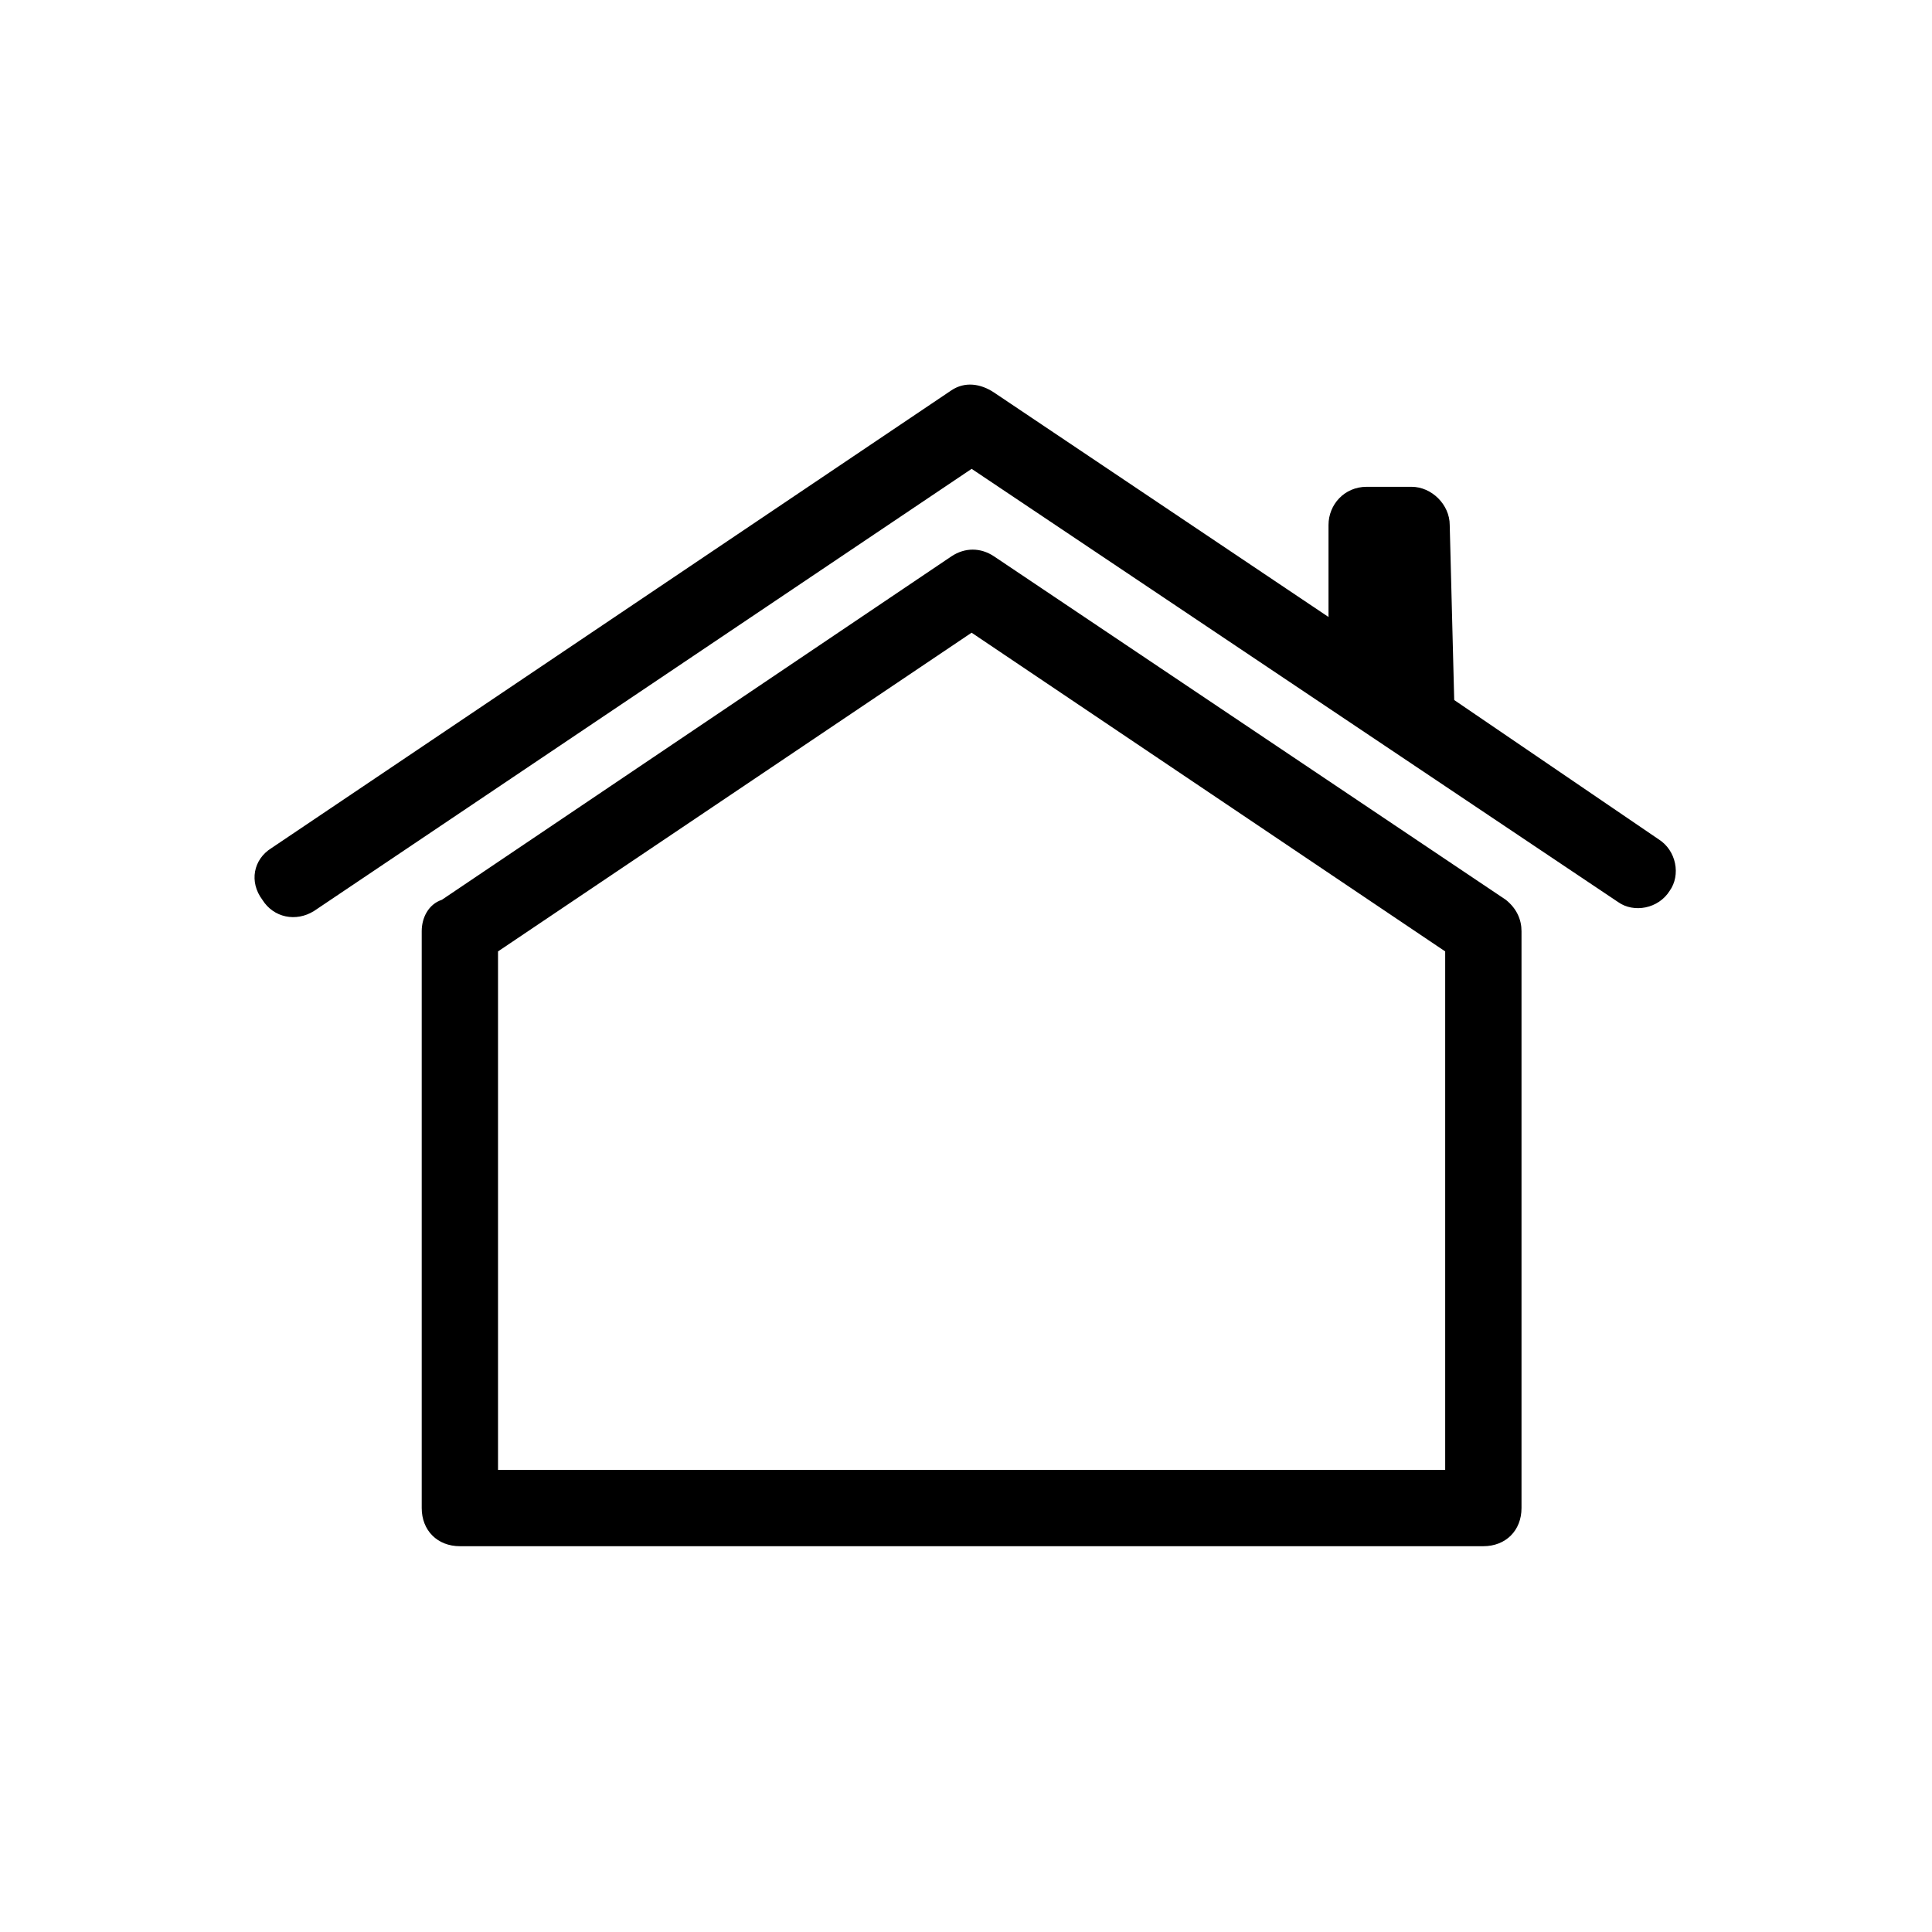 <?xml version="1.0" encoding="UTF-8"?>
<!-- Uploaded to: SVG Repo, www.svgrepo.com, Generator: SVG Repo Mixer Tools -->
<svg fill="#000000" width="800px" height="800px" version="1.1" viewBox="144 144 512 512" xmlns="http://www.w3.org/2000/svg">
 <path d="m261.11 382.45 135.02-91.008c3.57-2.379 7.734-2.379 11.301 0l135.62 91.008c2.973 2.379 4.164 5.352 4.164 8.328v152.87c0 5.949-4.164 10.113-10.113 10.113h-271.23c-5.949 0-10.113-4.164-10.113-10.113v-152.87c0-3.57 1.785-7.137 5.352-8.328zm140.38-70.781-125.51 84.465v137.4h251.01v-137.4l-125.51-84.465zm-174.28 73.758c-4.758 2.973-10.707 1.785-13.68-2.973-3.57-4.758-2.379-10.707 2.379-13.68l180.23-121.34c3.57-2.379 7.734-1.785 11.301 0.594l88.629 59.48v-24.387c0-5.352 4.164-10.113 10.113-10.113h11.895c5.352 0 10.113 4.758 10.113 10.113l1.191 46.395 54.129 36.879c4.758 2.973 5.949 9.516 2.973 13.68-2.973 4.758-9.516 5.949-13.68 2.973l-171.31-114.8-174.28 117.18z"/>
</svg>